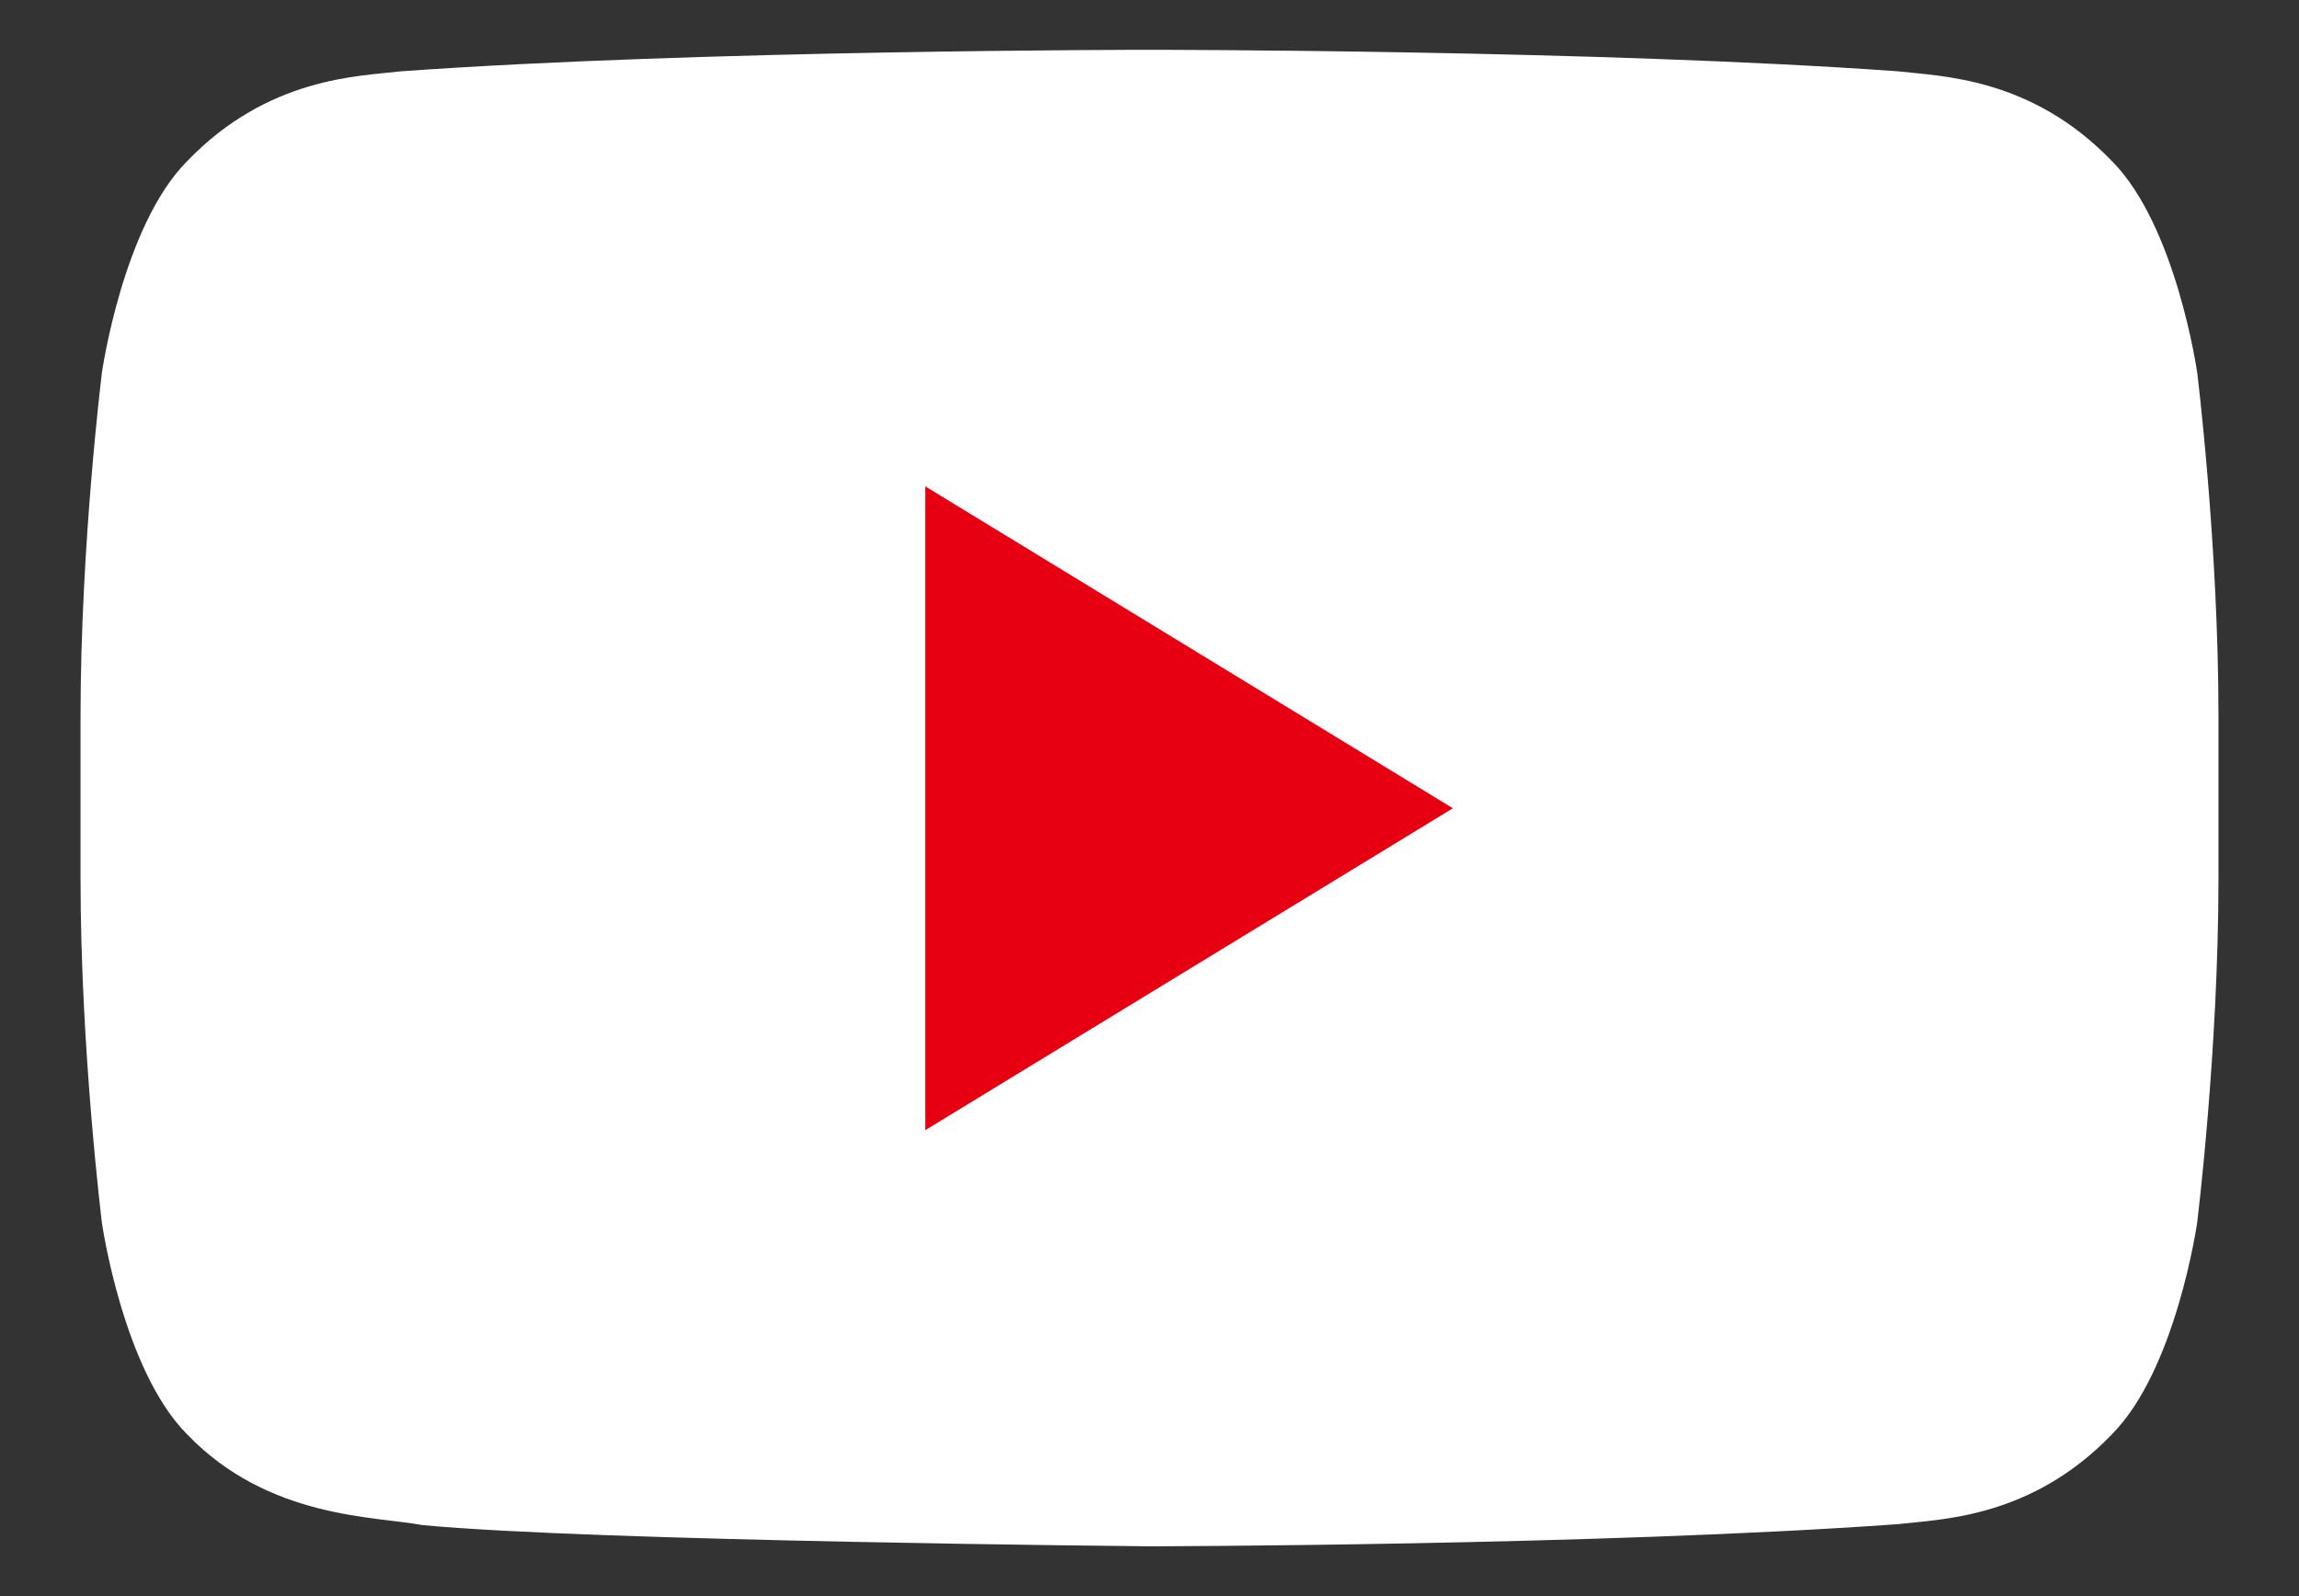 <?xml version="1.0" encoding="utf-8"?>
<!-- Generator: Adobe Illustrator 16.0.0, SVG Export Plug-In . SVG Version: 6.00 Build 0)  -->
<!DOCTYPE svg PUBLIC "-//W3C//DTD SVG 1.1//EN" "http://www.w3.org/Graphics/SVG/1.1/DTD/svg11.dtd">
<svg version="1.1" id="レイヤー_1" xmlns="http://www.w3.org/2000/svg" xmlns:xlink="http://www.w3.org/1999/xlink" x="0px"
	 y="0px" width="36px" height="25px" viewBox="0 0 36 25" enable-background="new 0 0 36 25" xml:space="preserve">
<rect x="0" y="0" width="36" height="25" fill="#333333" stroke="none"/>
<rect x="7.878" y="5.472" fill="#E60012" width="20.243" height="14.058"/>
<path fill="#FFFFFF" d="M34.406,5.836c0,0-0.328-2.296-1.331-3.308c-1.273-1.327-2.7-1.333-3.354-1.411
	C25.035,0.78,18.007,0.78,18.007,0.78h-0.014c0,0-7.027,0-11.713,0.337C5.626,1.195,4.2,1.202,2.927,2.528
	C1.923,3.541,1.596,5.836,1.596,5.836S1.261,8.533,1.261,11.23v2.53c0,2.696,0.335,5.394,0.335,5.394s0.327,2.296,1.331,3.309
	c1.272,1.327,2.945,1.284,3.691,1.425C9.296,24.142,18,24.22,18,24.22s7.034-0.01,11.72-0.347c0.654-0.078,2.081-0.084,3.354-1.411
	c1.003-1.013,1.331-3.309,1.331-3.309s0.334-2.697,0.334-5.394v-2.53C34.74,8.533,34.406,5.836,34.406,5.836z M22.751,12.66
	l-8.262,5.042V7.618L22.751,12.66z"/>
</svg>
